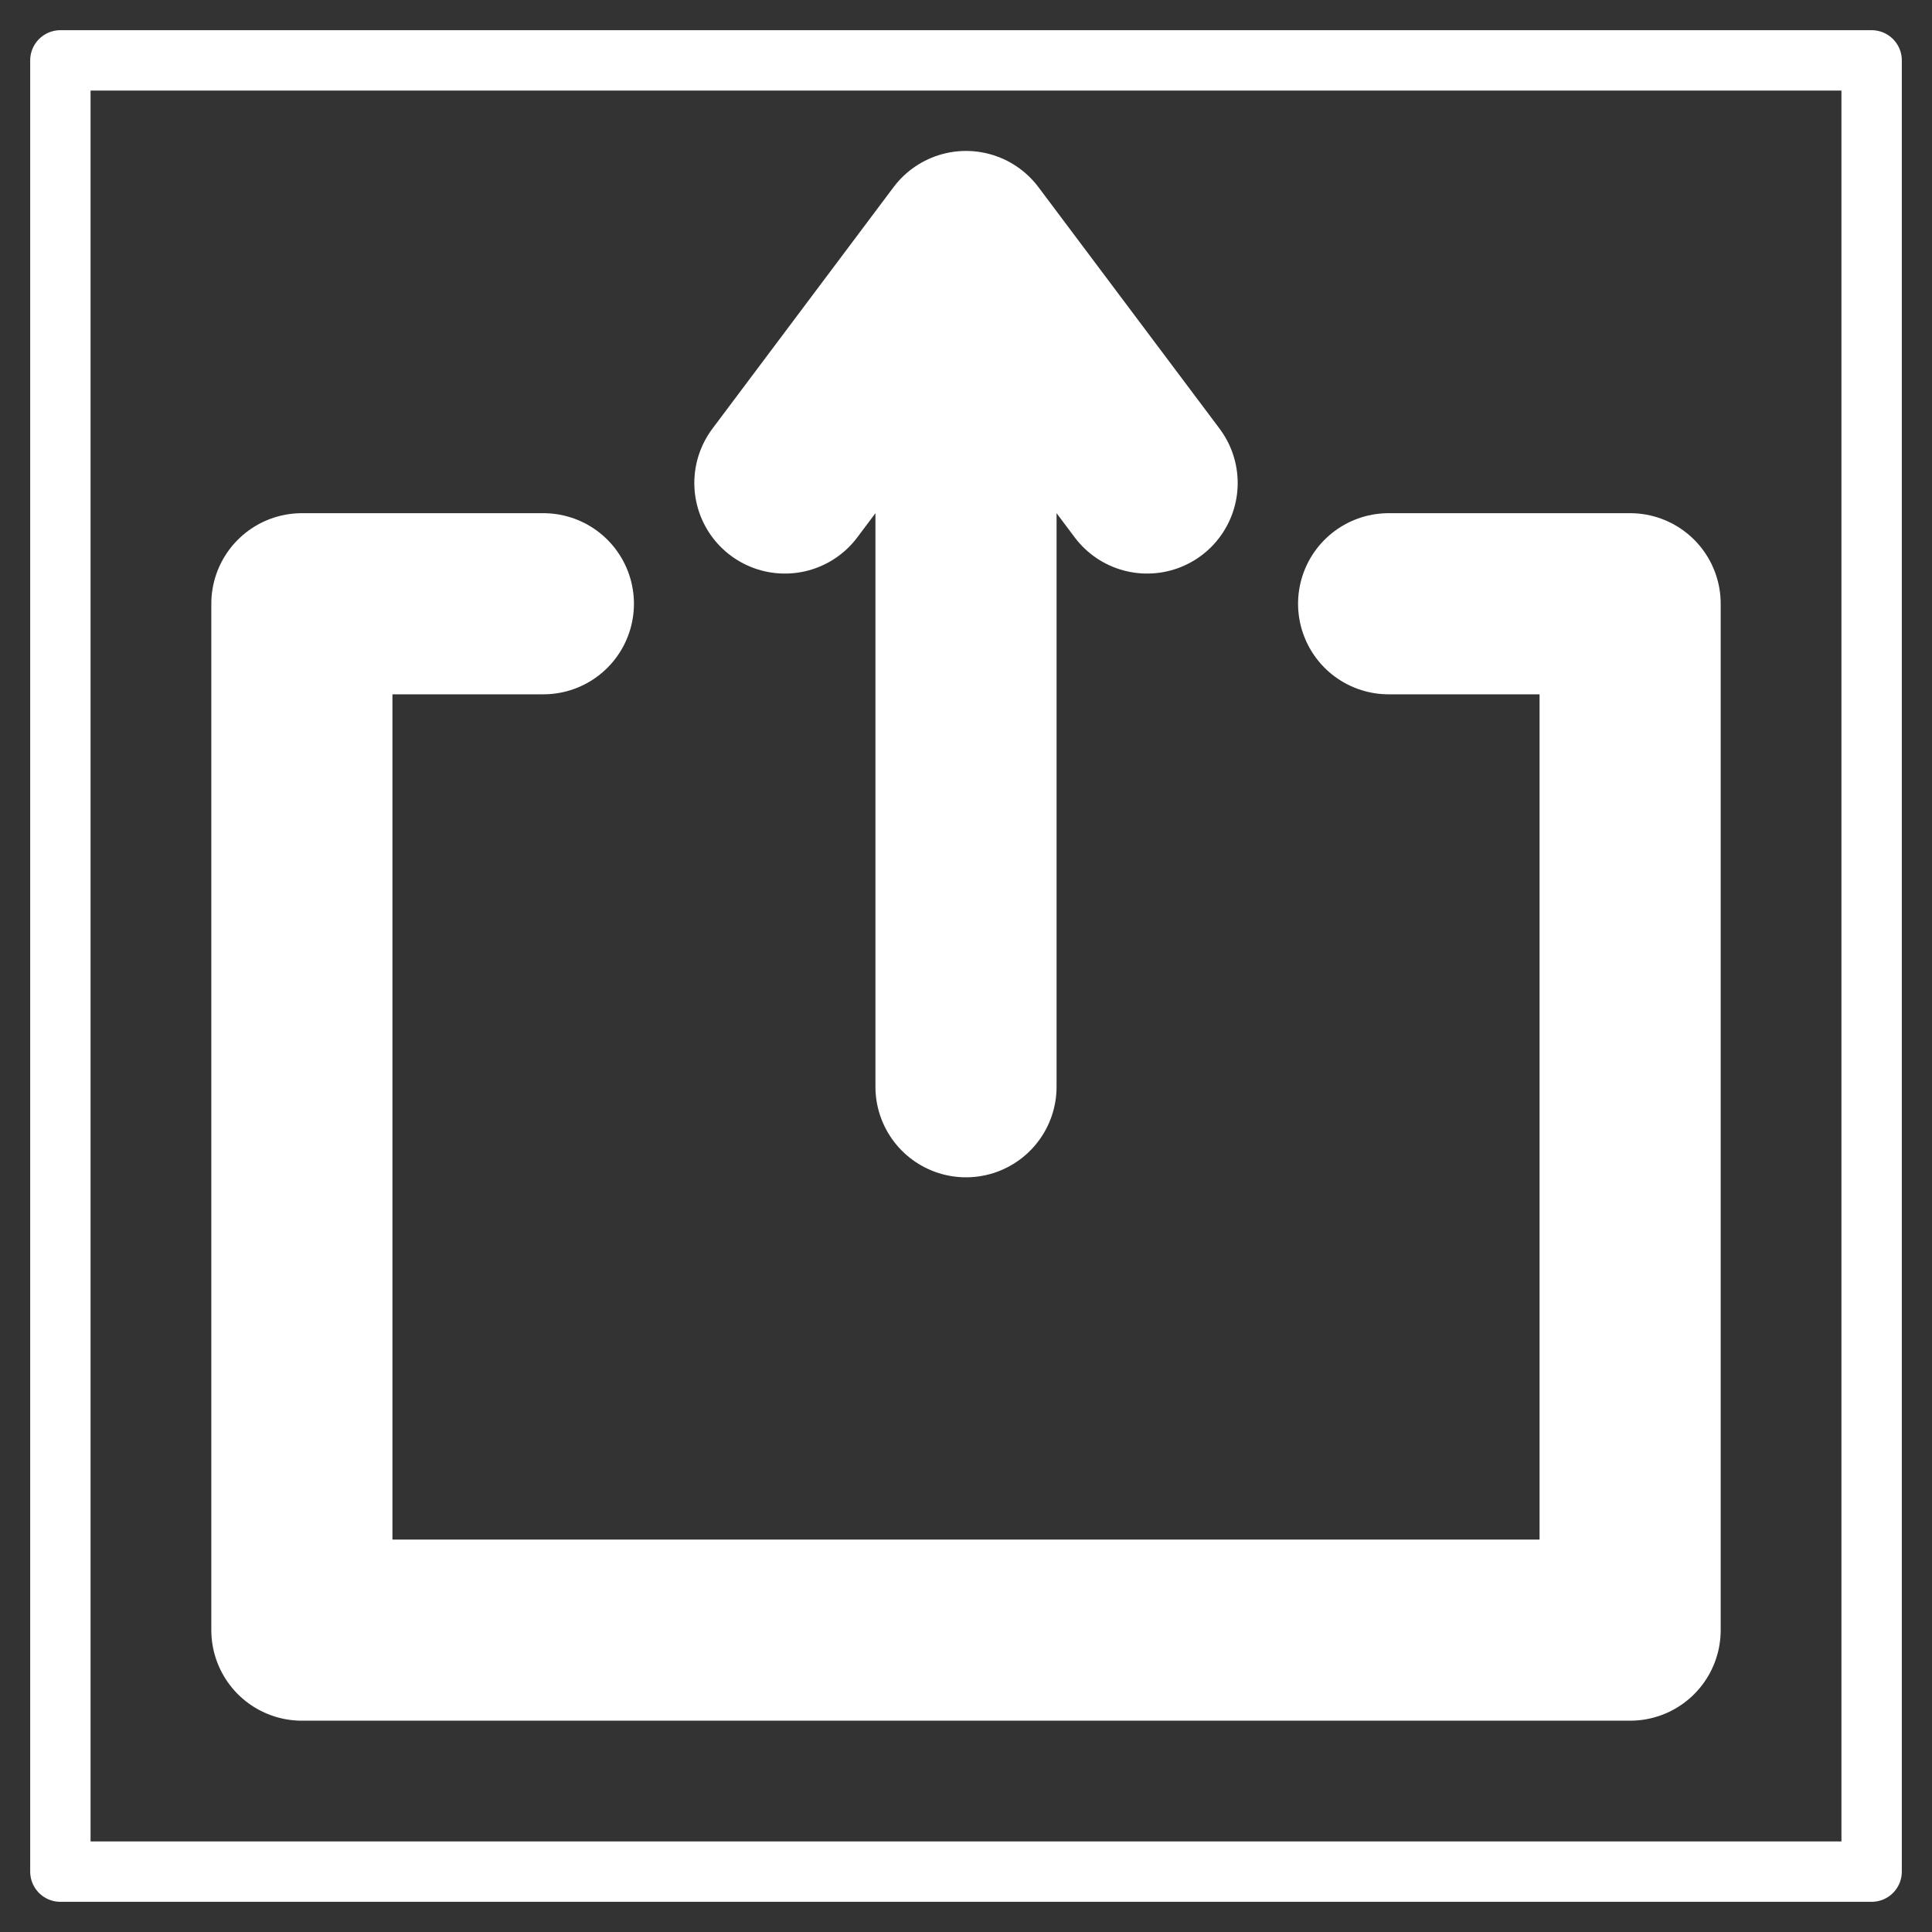 
<svg xmlns="http://www.w3.org/2000/svg" version="1.1" xmlns:xlink="http://www.w3.org/1999/xlink" preserveAspectRatio="none" x="0px" y="0px" width="64px" height="64px" viewBox="0 0 64 64">
<rect x="0" y="0" width="64" height="64" fill="#333333" stroke="none"/>
<defs>
<path id="Layer0_0_1_STROKES" stroke="#FFFFFF" stroke-width="6" stroke-linejoin="round" stroke-linecap="round" fill="none" d="
M 18 20
L 10 20 10 54 54 54 54 20 46 20
M 32 36
L 32 16
M 38 16
L 32 8 26 16"/>

<path id="Layer0_0_2_STROKES" stroke="#FFFFFF" stroke-width="2" stroke-linejoin="round" stroke-linecap="round" fill="none" d="
M 2 2
L 62 2 62 62 2 62 2 2 Z"/>
</defs>

<g transform="matrix( 1, 0, 0, 1, 0,0) ">
<use xlink:href="#Layer0_0_1_STROKES"/>

<use xlink:href="#Layer0_0_2_STROKES"/>
</g>
</svg>
